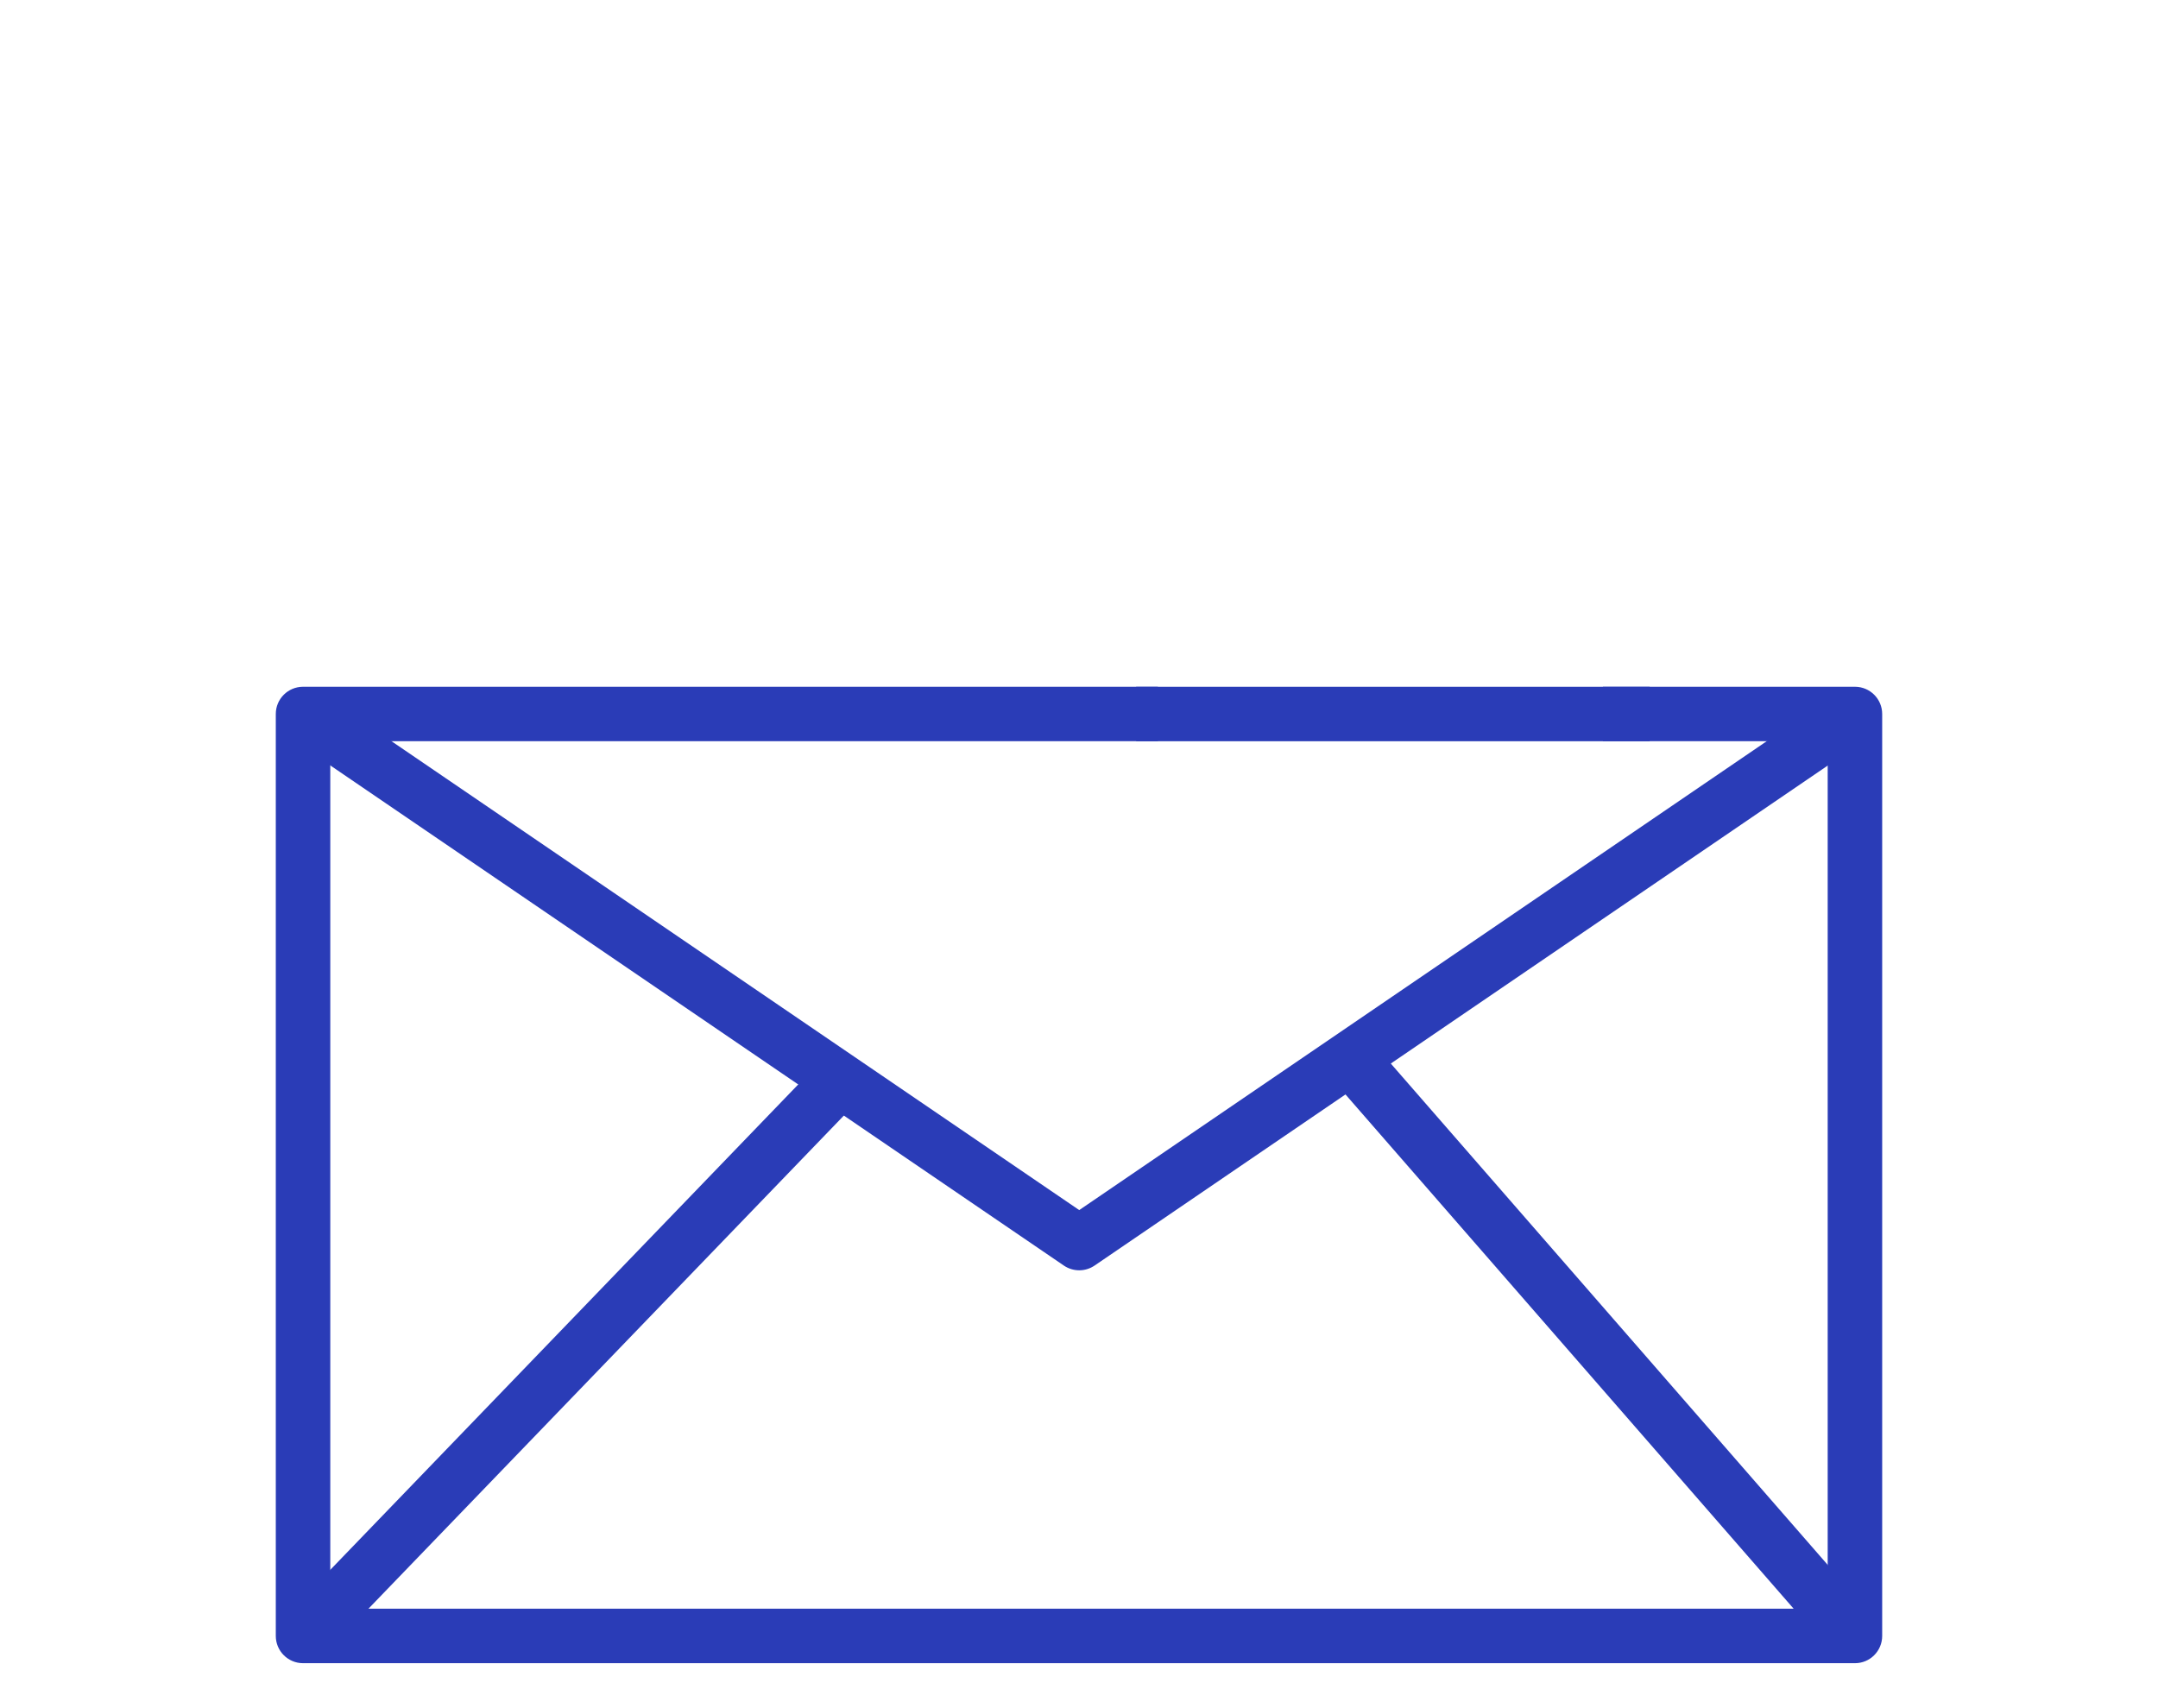 <svg xmlns="http://www.w3.org/2000/svg" xmlns:xlink="http://www.w3.org/1999/xlink" id="Layer_1" x="0px" y="0px" width="96px" height="76px" viewBox="0 0 96 76" xml:space="preserve">
<g>
	<g>
		<path fill="#2A3CB7" d="M-20.125-12h-75.75c-0.669,0-1.212-0.542-1.212-1.212v-21.779c0-3.112,2.533-5.642,5.647-5.642h2.497    c3.111,0,5.642,2.53,5.642,5.642v15.125h-2.424v-15.125c0-1.774-1.443-3.218-3.218-3.218h-2.497c-1.777,0-3.224,1.444-3.224,3.218    v20.567h73.326v-20.567c0-1.774-1.443-3.218-3.218-3.218h-2.497c-1.777,0-3.224,1.444-3.224,3.218v15.125h-2.424v-15.125    c0-3.112,2.533-5.642,5.647-5.642h2.497c3.111,0,5.642,2.53,5.642,5.642v21.779C-18.913-12.542-19.456-12-20.125-12z"></path>
	</g>
	<g>
		<path fill="#2A3CB7" d="M-87.086-39.421h-2.424v-3.369c0-4.63,3.21-8.398,7.157-8.398h24.354v2.424h-24.354    c-2.61,0-4.733,2.681-4.733,5.974V-39.421z"></path>
	</g>
	<g>
		<path fill="#2A3CB7" d="M-26.487-39.421h-2.424v-3.369c0-3.293-2.124-5.974-4.733-5.974h-7.637v-2.424h7.637    c3.947,0,7.157,3.768,7.157,8.398V-39.421z"></path>
	</g>
	<g>
		<rect x="-59.534" y="-51.188" fill="#2A3CB7" width="18.475" height="2.424"></rect>
	</g>
	<g>
		<path fill="#2A3CB7" d="M-57.998-49.976"></path>
	</g>
	<g>
		<path fill="#2A3CB7" d="M-56.591-24.404h-2.424c0-3.126-2.543-5.669-5.669-5.669h-12.749c-0.897,0-1.755,0.204-2.55,0.604    l-1.091-2.164c1.136-0.574,2.361-0.864,3.641-0.864h12.749C-60.222-32.498-56.591-28.867-56.591-24.404z"></path>
	</g>
	<g>
		<path fill="#2A3CB7" d="M-56.591-24.404h-2.424c0-4.462,3.631-8.093,8.094-8.093h12.75c1.092,0,2.151,0.214,3.15,0.637    l-0.944,2.232c-0.698-0.295-1.44-0.445-2.206-0.445h-12.75C-54.047-30.074-56.591-27.53-56.591-24.404z"></path>
	</g>
</g>
<g>
	<path fill="#2A3CB7" d="M60.466-14.357c0.213-0.083,0.427-0.165,0.64-0.253c0.222-0.092,0.441-0.189,0.661-0.287   c0.329-0.143,0.655-0.289,0.979-0.443c0.099-0.047,0.197-0.098,0.296-0.146c3.318-1.619,6.432-3.795,9.185-6.549   c2.756-2.756,4.936-5.872,6.554-9.194c0.046-0.095,0.095-0.188,0.14-0.282c0.156-0.329,0.304-0.661,0.45-0.994   c0.095-0.215,0.189-0.43,0.28-0.646c0.09-0.218,0.173-0.436,0.258-0.654c0.134-0.339,0.264-0.679,0.386-1.024   c0.035-0.098,0.066-0.196,0.1-0.294c1.205-3.495,1.868-7.239,1.868-11.137c0-7.406-2.315-14.398-6.601-20.222   c-0.021-0.031-0.045-0.061-0.066-0.091c-0.292-0.393-0.59-0.78-0.9-1.161c-0.09-0.114-0.185-0.227-0.277-0.34   c-0.252-0.303-0.51-0.603-0.771-0.899c-0.154-0.174-0.312-0.346-0.471-0.518c-0.22-0.238-0.443-0.474-0.672-0.707   c-0.093-0.096-0.182-0.195-0.276-0.291c-0.112-0.113-0.232-0.219-0.347-0.331c-0.108-0.106-0.211-0.215-0.321-0.319l-0.006,0.007   c-5.496-5.213-12.373-8.387-19.792-9.184c-0.231-0.026-0.464-0.048-0.696-0.069c-0.228-0.02-0.456-0.041-0.687-0.057   c-0.46-0.032-0.921-0.054-1.384-0.067c-0.137-0.003-0.274-0.004-0.412-0.007c-0.194-0.003-0.388-0.009-0.582-0.009   c-0.154,0-0.308,0.01-0.462,0.012c-0.157,0.002-0.313-0.003-0.471,0.001v0.011c-5.841,0.157-11.318,1.781-16.083,4.52l-0.013-0.021   c-0.228,0.13-0.444,0.278-0.668,0.414c-0.055,0.032-0.107,0.066-0.161,0.099c-1.342,0.822-2.626,1.737-3.847,2.739   c-0.044,0.036-0.089,0.072-0.132,0.108c-0.824,0.684-1.63,1.393-2.391,2.153c-2.755,2.755-4.933,5.87-6.552,9.191   c-0.047,0.096-0.096,0.191-0.142,0.288c-0.156,0.327-0.303,0.657-0.448,0.988c-0.095,0.217-0.191,0.434-0.282,0.653   c-0.089,0.215-0.172,0.432-0.257,0.648c-0.133,0.341-0.264,0.683-0.388,1.029c-0.033,0.096-0.064,0.192-0.098,0.288   c-1.205,3.495-1.87,7.241-1.87,11.143c0,3.898,0.664,7.643,1.869,11.137c0.033,0.098,0.065,0.197,0.1,0.294   c0.122,0.344,0.252,0.684,0.385,1.022c0.086,0.219,0.17,0.439,0.26,0.657c0.09,0.216,0.185,0.43,0.278,0.643   c0.146,0.335,0.295,0.668,0.452,0.999c0.045,0.093,0.092,0.184,0.137,0.276c1.619,3.323,3.798,6.441,6.556,9.198   c2.758,2.758,5.876,4.938,9.201,6.557c0.091,0.045,0.181,0.091,0.272,0.135c0.332,0.157,0.667,0.307,1.003,0.454   c0.212,0.094,0.424,0.188,0.638,0.276c0.22,0.091,0.44,0.176,0.662,0.262c0.336,0.132,0.675,0.261,1.017,0.383   c0.1,0.035,0.199,0.067,0.3,0.102C40.36-12.663,44.103-12,48-12c3.902,0,7.65-0.665,11.148-1.872   c0.093-0.031,0.188-0.062,0.279-0.095C59.778-14.091,60.123-14.223,60.466-14.357z M61.706-17.528   c-0.302,0.145-0.609,0.278-0.916,0.414c-0.203,0.089-0.404,0.18-0.609,0.264c-0.199,0.083-0.4,0.159-0.6,0.237   c-0.318,0.124-0.637,0.248-0.959,0.361c-0.088,0.031-0.177,0.06-0.268,0.09c-6.693,2.291-14.002,2.292-20.697,0.004   c-0.094-0.032-0.188-0.063-0.282-0.096c-0.316-0.111-0.629-0.233-0.942-0.355c-0.206-0.08-0.413-0.158-0.616-0.243   c-0.199-0.082-0.396-0.17-0.592-0.257c-0.313-0.138-0.626-0.274-0.933-0.422c-0.086-0.04-0.169-0.084-0.254-0.125   c-6.356-3.115-11.526-8.286-14.642-14.642c-0.042-0.085-0.086-0.17-0.126-0.255c-0.147-0.307-0.284-0.619-0.422-0.931   c-0.087-0.198-0.176-0.395-0.258-0.595c-0.084-0.203-0.162-0.408-0.242-0.613c-0.122-0.314-0.244-0.629-0.356-0.946   c-0.032-0.092-0.063-0.186-0.094-0.278c-2.289-6.693-2.289-14.002,0.001-20.695c0.031-0.091,0.061-0.184,0.093-0.275   c0.112-0.319,0.235-0.635,0.358-0.951c0.079-0.203,0.156-0.406,0.239-0.607c0.083-0.202,0.174-0.401,0.261-0.602   c0.137-0.309,0.273-0.619,0.419-0.923c0.041-0.088,0.086-0.175,0.129-0.262c2.002-4.082,4.849-7.676,8.315-10.549   c0.037-0.031,0.075-0.062,0.112-0.093c1.143-0.938,2.351-1.798,3.617-2.573c0.031-0.019,0.063-0.038,0.094-0.058   c4.691-2.846,10.175-4.508,16.033-4.586c0.325-0.004,0.65-0.007,0.974-0.002c0.127,0.002,0.253,0.003,0.38,0.006   c0.433,0.012,0.863,0.034,1.292,0.062c0.208,0.015,0.415,0.033,0.623,0.052c0.224,0.02,0.447,0.042,0.67,0.066   c1.64,0.18,3.261,0.482,4.848,0.912l0.001-0.005c5.163,1.392,9.903,4.084,13.85,7.931c0.187,0.182,0.37,0.364,0.552,0.549   c0.221,0.226,0.438,0.453,0.649,0.684c0.14,0.151,0.277,0.303,0.413,0.456c0.253,0.283,0.498,0.569,0.738,0.858   c0.081,0.098,0.16,0.196,0.24,0.294c0.292,0.361,0.576,0.726,0.85,1.098c0.017,0.022,0.034,0.045,0.05,0.068   c6.244,8.525,7.711,19.476,4.405,29.143c-0.031,0.094-0.062,0.188-0.095,0.282c-0.112,0.316-0.233,0.63-0.355,0.944   c-0.08,0.205-0.158,0.411-0.242,0.615c-0.083,0.199-0.172,0.396-0.259,0.594c-0.137,0.312-0.273,0.624-0.422,0.931   c-0.039,0.085-0.083,0.169-0.124,0.255c-3.115,6.352-8.279,11.519-14.629,14.635C61.887-17.619,61.796-17.572,61.706-17.528z"></path>
	<g>
		<rect x="46.79" y="-67.189" fill="#2A3CB7" width="2.424" height="27.267"></rect>
	</g>
	<g>
		
			<rect x="49.851" y="-57.036" transform="matrix(0.604 0.797 -0.797 0.604 -17.813 -59.581)" fill="#2A3CB7" width="2.425" height="18.632"></rect>
	</g>
	<g>
		<rect x="46.79" y="-74.549" fill="#2A3CB7" width="2.424" height="2.35"></rect>
	</g>
	<g>
		
			<rect x="27.044" y="-66.392" transform="matrix(0.707 0.707 -0.707 0.707 -37.832 -39.064)" fill="#2A3CB7" width="2.35" height="2.423"></rect>
	</g>
	<g>
		<rect x="18.85" y="-46.611" fill="#2A3CB7" width="2.35" height="2.424"></rect>
	</g>
	<g>
		
			<rect x="27.006" y="-26.792" transform="matrix(0.707 0.707 -0.707 0.707 -9.849 -27.456)" fill="#2A3CB7" width="2.424" height="2.35"></rect>
	</g>
	<g>
		<rect x="46.789" y="-18.597" fill="#2A3CB7" width="2.424" height="2.35"></rect>
	</g>
	<g>
		
			<rect x="66.607" y="-26.828" transform="matrix(0.707 0.707 -0.707 0.707 1.74 -55.432)" fill="#2A3CB7" width="2.351" height="2.424"></rect>
	</g>
	<g>
		<rect x="74.802" y="-46.61" fill="#2A3CB7" width="2.349" height="2.424"></rect>
	</g>
	<g>
		
			<rect x="66.571" y="-66.355" transform="matrix(0.707 0.707 -0.707 0.707 -26.236 -66.994)" fill="#2A3CB7" width="2.424" height="2.351"></rect>
	</g>
</g>
<g>
	<g>
		<g>
			<path fill="#2A3CB7" d="M140.309,33.868h-7.568v-2.424h6.357v-6.358h2.424v7.57C141.521,33.326,140.979,33.868,140.309,33.868z"></path>
		</g>
		<g>
			<path fill="#2A3CB7" d="M170.357,74h-42.059c-0.67,0-1.213-0.543-1.213-1.211V28.535c0-0.32,0.129-0.629,0.355-0.856l7.881-7.876     c0.227-0.228,0.533-0.355,0.855-0.355h34.18c0.67,0,1.211,0.543,1.211,1.213v52.129C171.568,73.457,171.027,74,170.357,74z      M129.51,71.576h39.635V21.871H136.68l-7.17,7.167V71.576z"></path>
		</g>
	</g>
	<path fill="#2A3CB7" d="M180.914,21.884V13.98c0-0.669-0.543-1.212-1.211-1.212h-34.18c-0.32,0-0.629,0.128-0.855,0.354   l-2.895,2.892l1.715,1.714l2.537-2.536h32.465v6.691v15.655v27.358h-4.846v2.425h6.059c0.668,0,1.211-0.543,1.211-1.213v-28.57   V21.884z"></path>
	<g>
		<rect x="137.645" y="40.758" fill="#2A3CB7" width="15.15" height="2.424"></rect>
	</g>
	<g>
		<rect x="137.645" y="47.803" fill="#2A3CB7" width="22.727" height="2.424"></rect>
	</g>
	<g>
		<rect x="137.645" y="54.848" fill="#2A3CB7" width="22.727" height="2.424"></rect>
	</g>
	<g>
		<rect x="137.645" y="61.893" fill="#2A3CB7" width="7.576" height="2.424"></rect>
	</g>
</g>
<g>
	<g>
		<line fill="#2A3CB7" x1="-79.733" y1="32.115" x2="-79.74" y2="32.035"></line>
	</g>
	<g>
		<path fill="#2A3CB7" d="M-63.5,31.35c-5.286,0-10.288-0.313-14.086-0.879c-5.854-0.875-6.829-2.006-7.01-3.1    c-0.005-0.029-0.009-0.061-0.012-0.09l-0.007-0.078c-0.003-0.037-0.005-0.072-0.005-0.109c0-0.9,0-3.012,12.2-3.938l0.183,2.418    c-5.387,0.408-8.137,1.07-9.34,1.525c2.08,0.791,8.117,1.826,18.077,1.826c9.952,0,15.986-1.035,18.07-1.824    c-1.09-0.41-3.454-0.998-7.927-1.41l0.223-2.414c10.751,0.99,10.751,2.898,10.751,3.816c0,1.635-1.988,2.605-6.859,3.352    C-53.06,31.029-58.124,31.35-63.5,31.35z"></path>
	</g>
	<g>
		<path fill="#2A3CB7" d="M-44.877,61.492l-0.429-2.385l4.272-0.77c2.332-0.328,4.098-1.756,4.439-3.561l2.754-14.543    c0.141-0.742-0.147-1.336-0.413-1.701c-0.542-0.744-1.476-1.248-2.562-1.385l-7.063-1.037l0.353-2.398l7.038,1.033    c1.722,0.217,3.259,1.078,4.193,2.361c0.774,1.063,1.071,2.334,0.835,3.578l-2.754,14.543c-0.534,2.826-3.121,5.035-6.437,5.502    L-44.877,61.492z"></path>
	</g>
	<g>
		
			<rect x="-87.042" y="48.728" transform="matrix(0.09 0.996 -0.996 0.09 -18.904 120.561)" fill="#2A3CB7" width="23.289" height="2.424"></rect>
	</g>
	<g>
		<path fill="#2A3CB7" d="M-57.706,24.518l-1.816-1.607c0.215-0.244,5.238-6.098,0.089-10.818c-2.106-1.932-3.083-3.938-2.903-5.965    c0.263-2.967,2.958-4.707,3.073-4.779l1.297,2.049l-0.648-1.023l0.653,1.02c-0.018,0.012-1.814,1.193-1.962,2.961    c-0.103,1.234,0.612,2.563,2.128,3.951C-52.265,15.375-55.319,21.818-57.706,24.518z"></path>
	</g>
	<g>
		<path fill="#2A3CB7" d="M-68.441,26.963l-1.815-1.607c0.349-0.398,3.334-4.014,0.088-6.99c-1.551-1.422-2.27-2.918-2.133-4.445    c0.195-2.201,2.088-3.461,2.304-3.598l1.297,2.047l-0.648-1.023l0.656,1.02c-0.011,0.008-1.11,0.738-1.195,1.779    c-0.06,0.734,0.397,1.553,1.358,2.434C-64.478,20.293-66.7,24.994-68.441,26.963z"></path>
	</g>
	<path fill="#2A3CB7" d="M-44.804,27.039c0.013-0.184,0.094-0.309,0.124-0.338c-0.751,0.775-7.042,2.225-18.819,2.225   c-11.778,0-18.069-1.449-18.82-2.225c0.023,0.023,0.09,0.121,0.116,0.273l-2.403,0.307l3.73,41.459   c0.117,4.15,11.543,5.26,18.31,5.26c6.801,0,18.311-1.121,18.31-5.27l0.752-16.686l0.567-12.58l0.551-12.229   c0.003-0.047,0.005-0.094,0.005-0.143L-44.804,27.039z M-45.361,39.355l-0.566,12.58l-0.746,16.689   c-0.401,1.029-6.213,2.951-15.894,2.951c-9.68,0-15.493-1.922-15.887-2.9l-3.518-39.156c1.019,0.338,2.43,0.658,4.386,0.951   c3.798,0.566,8.8,0.879,14.086,0.879c5.376,0,10.439-0.32,14.258-0.904c1.835-0.281,3.261-0.594,4.326-0.963L-45.361,39.355z"></path>
</g>
<g>
	<g>
		<path fill="#2A3CB7" d="M82.519,74H13.482c-0.671,0-1.213-0.543-1.213-1.213v-41.02c0-0.669,0.542-1.211,1.213-1.211H51.51v2.423    H14.693v38.596h66.613V32.979h-9.999v-2.423h11.211c0.67,0,1.212,0.542,1.212,1.211v41.02C83.73,73.457,83.188,74,82.519,74z"></path>
	</g>
	<g>
		<rect x="50.542" y="30.557" fill="#2A3CB7" width="22.846" height="2.423"></rect>
	</g>
	<g>
		<path fill="#2A3CB7" d="M48.01,56.519c-0.238,0-0.478-0.07-0.683-0.21L12.808,32.77l1.365-2.003L48.01,53.84l33.825-23.073    l1.367,2.003l-34.51,23.539C48.487,56.448,48.249,56.519,48.01,56.519z"></path>
	</g>
	<g>
		
			<rect x="54.246" y="58.72" transform="matrix(0.657 0.754 -0.754 0.657 69.601 -33.199)" fill="#2A3CB7" width="34.119" height="2.423"></rect>
	</g>
	<g>
		
			<rect x="24.226" y="43.202" transform="matrix(0.72 0.694 -0.694 0.72 49.071 -0.729)" fill="#2A3CB7" width="2.423" height="34.411"></rect>
	</g>
</g>
<g>
	<path fill="#2A3CB7" d="M189.216-12h-5.354c-0.682,0-1.235-0.555-1.235-1.236v-16.23c0-3.305,1.782-5.718,3.356-7.844   c1.644-2.223,3.344-4.52,3.344-7.958c0-1.458-0.193-2.431-0.417-3.559c-0.307-1.528-0.678-3.391-0.678-6.85   c0-2.114,1.718-3.833,3.831-3.833h1.042c3.003,0,4.4-1.339,4.4-4.214c0-0.892,0.004-1.828,0.01-2.619l0.005-0.679l-0.678-0.044   c-4.359-0.293-6.186-1.556-7.952-2.776c-1.841-1.272-3.576-2.472-8.867-2.472c-3.404,0-5.391,2.624-6.228,5.376   c-0.649-0.346-1.354-0.602-2.105-0.761c-0.086-0.018-0.171-0.038-0.253-0.058c1.089-3.51,3.846-7.027,8.586-7.027   c6.063,0,8.299,1.544,10.271,2.908c1.787,1.236,3.475,2.401,8.472,2.401c0.332,0,0.645,0.13,0.88,0.368   c0.232,0.234,0.358,0.548,0.354,0.884l0,0c0,0-0.022,2.38-0.022,4.502c0,4.249-2.505,6.685-6.872,6.685h-1.042   c-0.75,0-1.36,0.61-1.36,1.361c0,3.222,0.316,4.806,0.624,6.337c0.244,1.221,0.472,2.362,0.472,4.072   c0,4.248-2.033,6.999-3.829,9.426c-1.477,1.999-2.872,3.887-2.872,6.375v14.994h4.119V-12z"></path>
	<path fill="#2A3CB7" d="M169.18-16.687c0.554-0.546,1.028-1.166,1.424-1.85c0.974-1.688,1.362-3.589,1.094-5.354   c-0.279-1.824-1.222-3.284-2.652-4.111c-0.786-0.453-1.66-0.683-2.601-0.683c-0.023,0-0.047,0.001-0.07,0.001   c0.276-0.781,0.656-1.541,1.139-2.396c0.985,0.13,1.913,0.445,2.767,0.936c1.959,1.132,3.3,3.08,3.775,5.489   c0.482,2.443,0.016,5.055-1.313,7.354c-0.328,0.573-0.716,1.126-1.15,1.646l-0.989,1.182L169.18-16.687z"></path>
	<path fill="#2A3CB7" d="M183.935-12h-22.72c-0.682,0-1.236-0.555-1.236-1.236v-12.413c0-4.206,1.663-7.039,3.131-9.539   c1.311-2.231,2.544-4.333,2.544-7.238c0-1.21-0.193-2.402-0.4-3.664c-0.325-1.999-0.661-4.067-0.128-6.132   c0.593-2.28,2.279-3.237,3.635-4.005c1.702-0.964,2.932-1.661,2.932-4.535c0-0.221-0.088-0.961-1.222-1.199   c-2.782-0.59-4.046-1.756-5.161-2.785c-1.34-1.234-2.395-2.207-6.367-2.219l-0.044-0.006c-0.688-0.018-1.207-0.503-1.26-1.132   c-0.045-0.589-0.073-1.186-0.083-1.77l-0.032-1.861l-1.229,1.399c-1.417,1.611-3.106,4.789-3.106,10.774l-0.003,0.164   c0.015,2.184,0.044,6.209-4.723,9.413c-0.352,0.236-0.746,0.487-1.177,0.758l-0.061,0.037c-4.963,3.134-15.286,9.652-15.814,33.981   l-0.017,0.735h13.368c2.194,0,4.439-1.431,5.721-3.646c0.907-1.575,1.242-3.34,0.949-4.97c-0.281-1.557-1.109-2.803-2.331-3.507   c-0.703-0.406-1.484-0.611-2.325-0.611c-2.185,0-4.424,1.434-5.706,3.652c-0.22,0.381-0.63,0.619-1.072,0.619   c-0.215,0-0.428-0.058-0.615-0.166c-0.59-0.343-0.793-1.099-0.453-1.689c1.738-3.008,4.758-4.877,7.88-4.877   c1.271,0,2.456,0.313,3.527,0.931c1.862,1.075,3.115,2.925,3.528,5.211c0.396,2.208-0.042,4.566-1.242,6.643   c-0.243,0.42-0.529,0.841-0.848,1.248l-0.915,1.165h10.061c0.683,0,1.236,0.556,1.236,1.236c0,0.681-0.554,1.236-1.236,1.236   h-46.027c-4.128,0-6.275-2.25-6.893-3.58l2.241-1.042c0.14,0.259,1.274,2.149,4.651,2.149h14.036l0.014-0.705   c0.533-25.731,11.631-32.734,16.964-36.1l0.287-0.183c0.32-0.203,0.619-0.393,0.89-0.574c3.661-2.462,3.643-5.387,3.63-7.322   c0-0.002,0.004-0.333,0.007-0.388c0.083-13.161,7.641-14.939,7.964-15.009c0.085-0.019,0.173-0.028,0.262-0.028   c0.311,0,0.605,0.114,0.832,0.322c0.297,0.271,0.443,0.667,0.396,1.064c-0.02,0.161-0.171,1.534-0.147,3.326l0.008,0.652   l0.651,0.058c3.341,0.286,4.773,1.387,6.299,2.795c1.015,0.937,1.886,1.739,4.002,2.186c1.899,0.402,3.178,1.857,3.178,3.617   c0,4.312-2.418,5.683-4.183,6.683c-1.238,0.703-2.134,1.209-2.462,2.475c-0.402,1.559-0.122,3.287,0.175,5.118   c0.213,1.304,0.432,2.649,0.432,4.06c0,3.581-1.466,6.075-2.882,8.487c-1.437,2.446-2.793,4.755-2.793,8.29v11.176h21.484V-12z"></path>
	<path fill="#2A3CB7" d="M176.716-56.266c0.326-0.776,0.56-1.621,0.694-2.526c1.563-0.37,3.075-2.453,3.075-5.417   c0-0.6-0.066-1.189-0.193-1.749c-0.15-0.664,0.27-1.327,0.934-1.478c0.09-0.02,0.183-0.03,0.274-0.03   c0.58,0,1.074,0.396,1.205,0.965c0.166,0.737,0.25,1.508,0.25,2.292c0,4.457-2.651,7.947-6.037,7.947   C176.85-56.262,176.783-56.263,176.716-56.266z"></path>
</g>
<g>
	<g>
		<g>
			<g>
				<path fill="#2A3CB7" d="M237.523,40.418c-4.695,0-8.516-3.819-8.516-8.515s3.82-8.515,8.516-8.515s8.514,3.819,8.514,8.515      S242.219,40.418,237.523,40.418z M237.523,25.813c-3.359,0-6.092,2.733-6.092,6.091c0,3.359,2.732,6.091,6.092,6.091      c3.357,0,6.09-2.731,6.09-6.091C243.613,28.546,240.881,25.813,237.523,25.813z"></path>
			</g>
			<g>
				<rect x="230.523" y="51.438" fill="#2A3CB7" width="2.426" height="22.559"></rect>
			</g>
			<g>
				<path fill="#2A3CB7" d="M231.598,65.215c-3.008,0-5.453-2.446-5.453-5.454V46.804c0-3.008,2.445-5.455,5.453-5.455h5.926v2.424      h-5.926c-1.67,0-3.029,1.359-3.029,3.031v12.957c0,1.671,1.359,3.03,3.029,3.03V65.215z"></path>
			</g>
			<g>
				<path fill="#2A3CB7" d="M244.969,74h-2.424V51.438c0-0.358,0.158-0.699,0.434-0.93s0.639-0.326,0.99-0.264l5.334,0.953      l7.342-5.192l-0.555-1.682l-5.488,3.008c-0.463,0.253-1.035,0.179-1.418-0.184c-3.252-3.085-3.941-3.376-5.734-3.376h-5.926      v-2.424h5.926c2.682,0,4.047,0.904,6.76,3.434l5.994-3.284c0.316-0.173,0.693-0.196,1.027-0.064s0.594,0.406,0.707,0.748      l1.291,3.917c0.166,0.506-0.016,1.061-0.451,1.368l-8.488,6.003c-0.266,0.188-0.594,0.261-0.912,0.204l-4.408-0.788V74z"></path>
			</g>
		</g>
		<g>
			<rect x="236.311" y="64.003" fill="#2A3CB7" width="2.424" height="9.997"></rect>
		</g>
	</g>
	<g>
		<g>
			<g>
				<path fill="#2A3CB7" d="M292.645,6.914h-55.121c-0.67,0-1.213,0.543-1.213,1.213v11.715h2.424V9.338h52.697V43.88h-28.688v2.424      h29.9c0.668,0,1.211-0.542,1.211-1.211V8.127C293.855,7.457,293.313,6.914,292.645,6.914z"></path>
			</g>
		</g>
	</g>
	<g>
		<path fill="#2A3CB7" d="M261.432,37.82h-2.424v-9.494h-5.051v9.494h-2.424V27.114c0-0.67,0.543-1.212,1.213-1.212h7.475    c0.668,0,1.211,0.542,1.211,1.212V37.82z"></path>
	</g>
	<g>
		<path fill="#2A3CB7" d="M274.713,37.82h-2.424V22.771h-5.051V37.82h-2.424V21.56c0-0.669,0.543-1.212,1.213-1.212h7.475    c0.668,0,1.211,0.543,1.211,1.212V37.82z"></path>
	</g>
	<g>
		<path fill="#2A3CB7" d="M287.994,37.82h-2.424V14.295h-5.049V37.82h-2.426V13.082c0-0.669,0.543-1.211,1.213-1.211h7.475    c0.668,0,1.211,0.542,1.211,1.211V37.82z"></path>
	</g>
</g>
<g>
	<g>
		<path fill="#2A3CB7" d="M291.134-12h-18.998c-0.666,0-1.206-0.54-1.206-1.205v-29.124c0-0.666,0.54-1.205,1.206-1.205h18.998    c0.666,0,1.205,0.539,1.205,1.205v29.124C292.339-12.54,291.8-12,291.134-12z M273.341-14.41h16.588v-26.714h-16.588V-14.41z"></path>
	</g>
	<g>
		<rect x="223.544" y="-43.531" fill="#2A3CB7" width="72.912" height="2.41"></rect>
	</g>
	<g>
		<rect x="272.136" y="-28.973" fill="#2A3CB7" width="18.998" height="2.41"></rect>
	</g>
	<g>
		<rect x="277.759" y="-21.541" fill="#2A3CB7" width="7.75" height="2.41"></rect>
	</g>
	<g>
		<rect x="226.653" y="-42.323" fill="#2A3CB7" width="2.41" height="30.129"></rect>
	</g>
	<g>
		<rect x="252.581" y="-76" fill="#2A3CB7" width="4.241" height="2.41"></rect>
	</g>
	<g>
		<path fill="#2A3CB7" d="M272.206-48.721h-41.409c-0.665,0-1.205-0.539-1.205-1.205v-24.869c0-0.666,0.54-1.205,1.205-1.205h18.57    v2.41h-17.365v22.459h38.999V-73.59h-5.039V-76h6.244c0.665,0,1.205,0.54,1.205,1.205v24.869    C273.411-49.26,272.871-48.721,272.206-48.721z"></path>
	</g>
	<g>
		<path fill="#2A3CB7" d="M256.822-41.124h-10.641c-0.509,0-0.964-0.319-1.134-0.8c-0.172-0.479-0.024-1.014,0.369-1.337    c0.768-0.63,1.141-3.924,1.008-6.605l2.407-0.12c0.058,1.138,0.125,4.191-0.604,6.452h6.549c-0.729-2.261-0.662-5.314-0.605-6.452    l2.408,0.12c-0.133,2.682,0.24,5.976,1.008,6.605c0.394,0.323,0.541,0.858,0.37,1.337    C257.786-41.443,257.331-41.124,256.822-41.124z"></path>
	</g>
	<g>
		
			<rect x="261.237" y="-64.721" transform="matrix(0.707 0.707 -0.707 0.707 34.571 -203.094)" fill="#2A3CB7" width="2.41" height="9.808"></rect>
	</g>
	<g>
		
			<rect x="264.757" y="-58.699" transform="matrix(0.707 0.707 -0.707 0.707 37.944 -204.613)" fill="#2A3CB7" width="2.41" height="4.39"></rect>
	</g>
	<g>
		<path fill="#2A3CB7" d="M285.482-41.124h-15.446c-0.666,0-1.206-0.54-1.206-1.205v-3.798h2.411v2.593h13.036v-21.444h-8.396    v-2.411h9.602c0.666,0,1.206,0.54,1.206,1.206v23.854C286.688-41.664,286.148-41.124,285.482-41.124z"></path>
	</g>
	<g>
		<rect x="275.045" y="-48.008" fill="#2A3CB7" width="5.429" height="2.411"></rect>
	</g>
</g>
</svg>